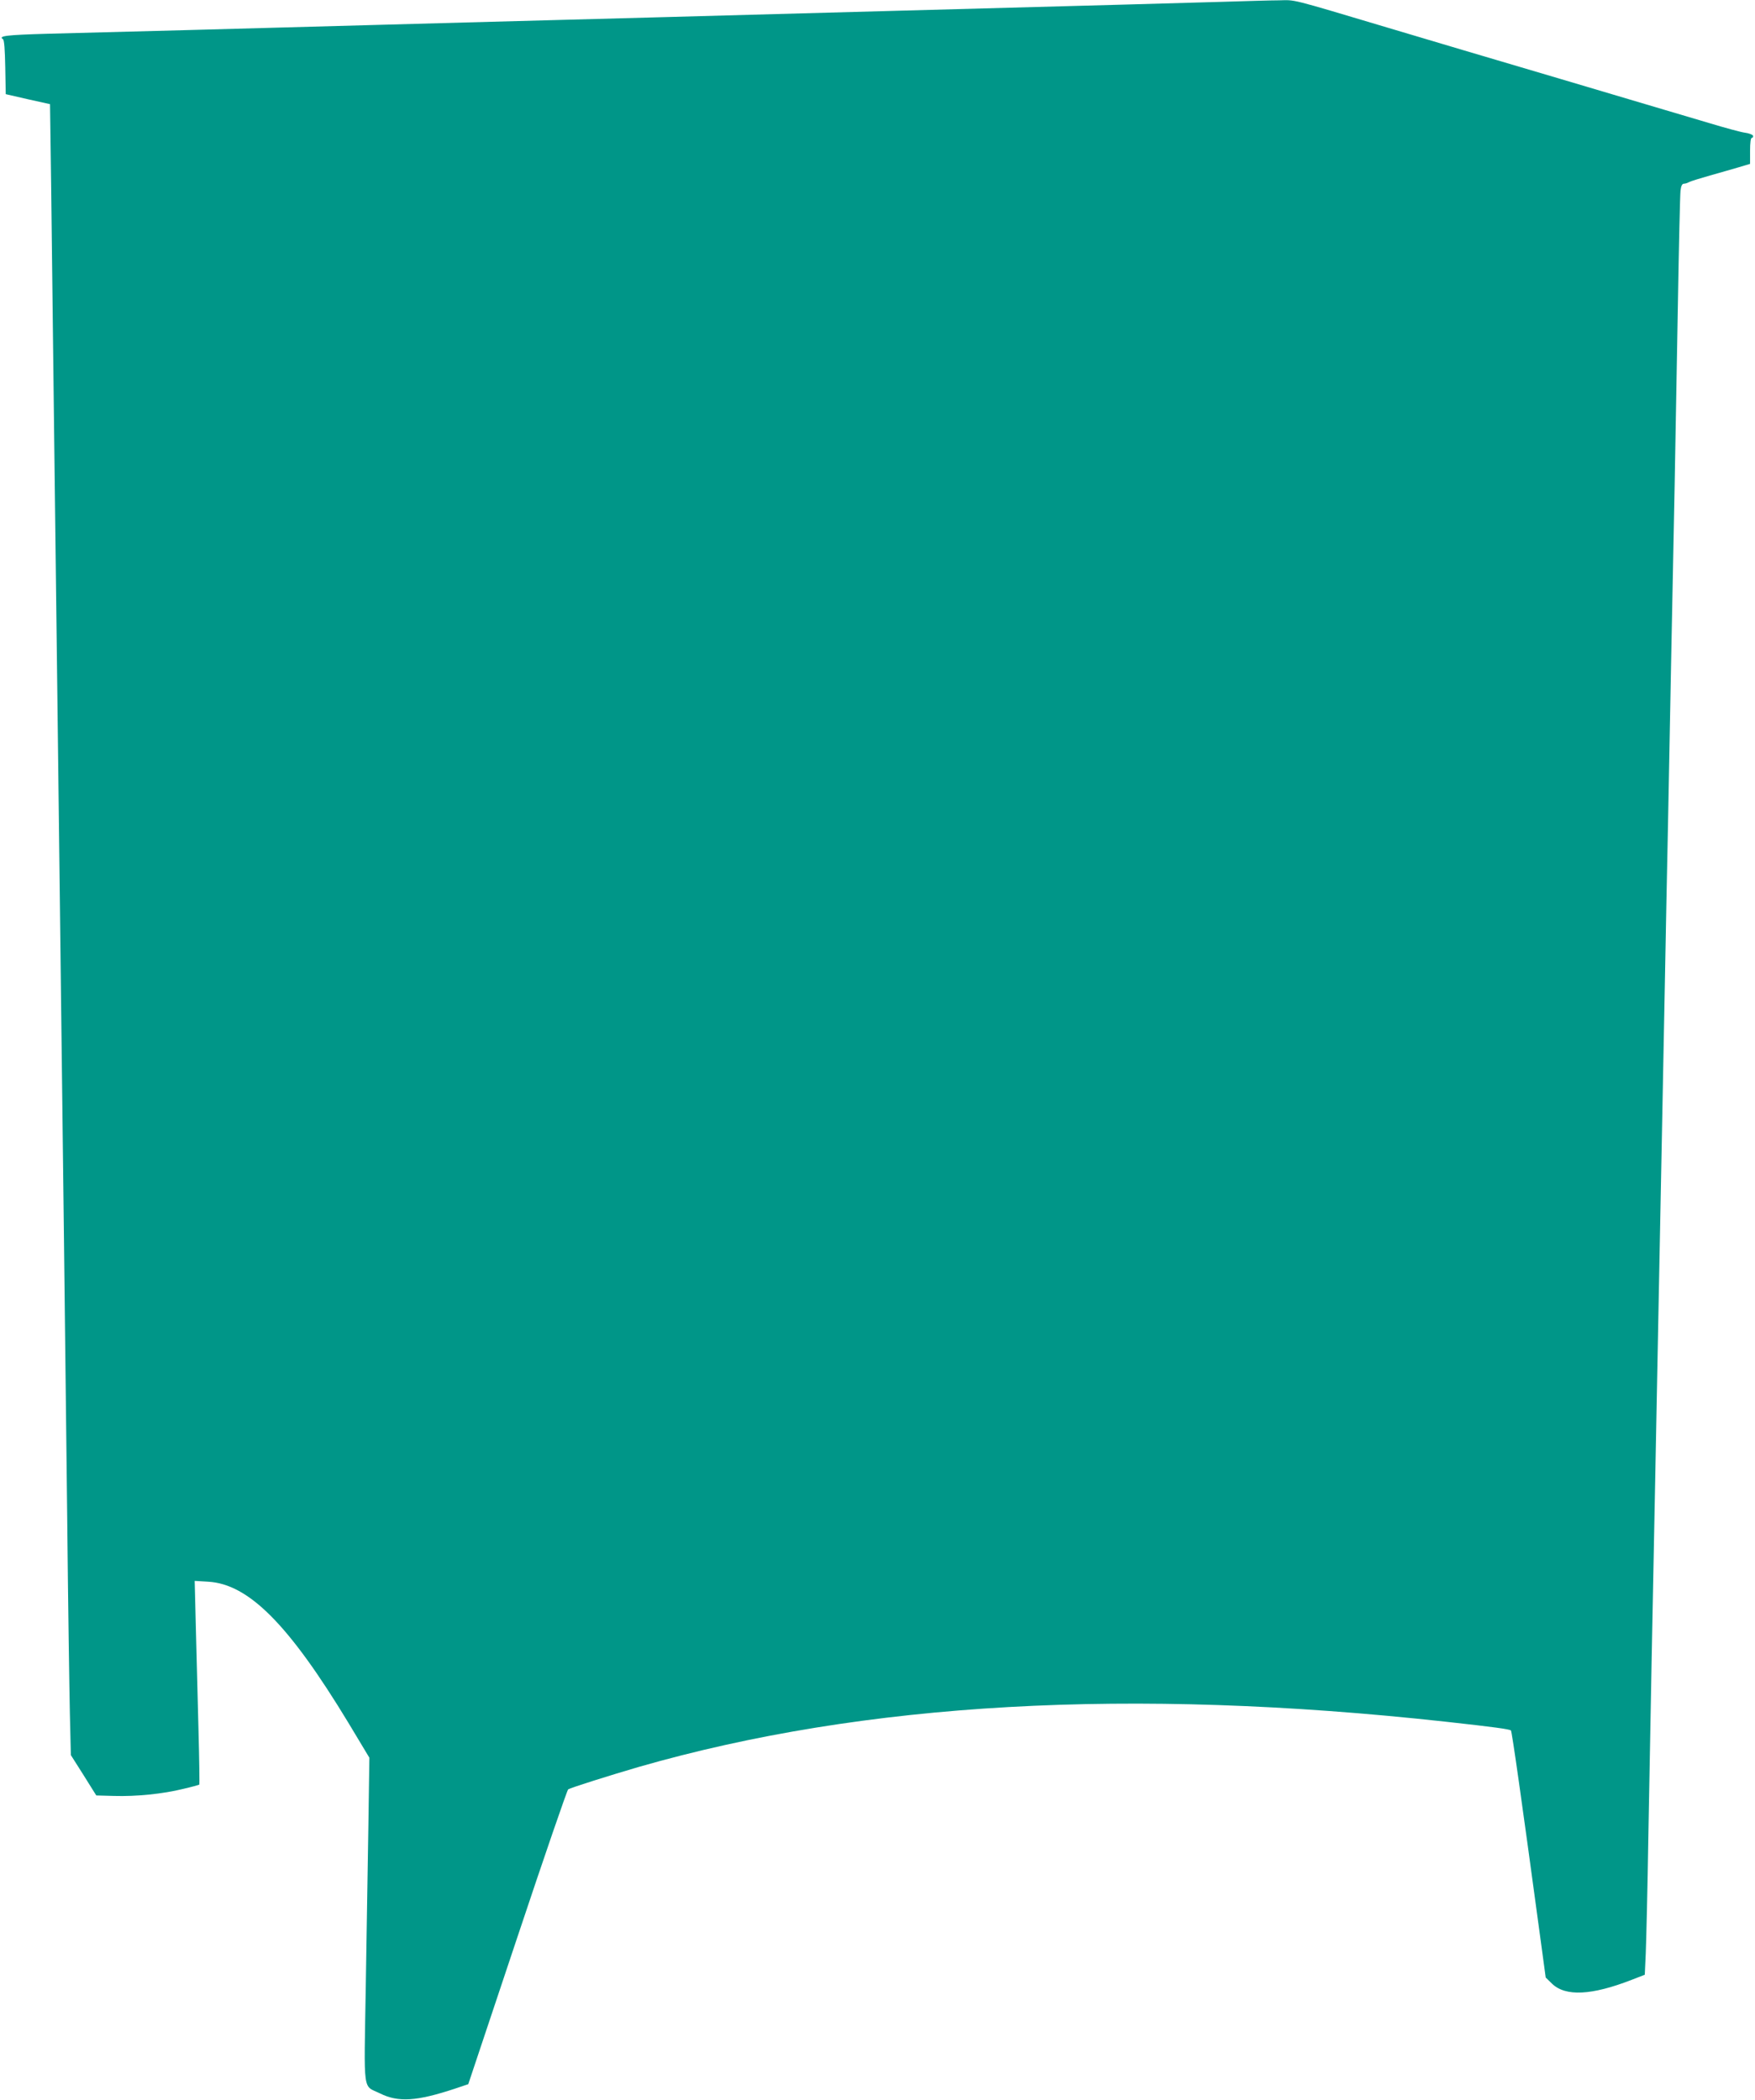 <?xml version="1.0" standalone="no"?>
<!DOCTYPE svg PUBLIC "-//W3C//DTD SVG 20010904//EN"
 "http://www.w3.org/TR/2001/REC-SVG-20010904/DTD/svg10.dtd">
<svg version="1.0" xmlns="http://www.w3.org/2000/svg"
 width="1070pt" height="1280pt" viewBox="0 0 1070 1280"
 preserveAspectRatio="xMidYMid meet">
<g transform="translate(0,1280) scale(0.1,-0.1)"
fill="#009688" stroke="none">
<path d="M7455 12789 c-283 -8 -725 -21 -1780 -49 -401 -11 -896 -24 -1100
-30 -203 -6 -701 -19 -1105 -30 -404 -11 -901 -24 -1105 -30 -725 -20 -1824
-50 -2083 -56 -241 -7 -295 -13 -264 -33 8 -4 12 -65 14 -171 l3 -164 135 -31
135 -30 7 -505 c3 -278 11 -917 17 -1420 6 -503 16 -1270 21 -1705 5 -434 14
-1175 20 -1645 6 -470 15 -1210 20 -1645 5 -434 14 -1206 20 -1715 5 -509 13
-1038 16 -1177 l6 -252 78 -123 77 -123 109 -3 c133 -4 296 12 421 43 52 12
95 24 98 26 2 2 0 155 -5 339 -5 184 -12 463 -16 619 l-7 284 82 -5 c247 -14
492 -261 855 -860 l128 -213 -6 -410 c-4 -225 -11 -671 -16 -989 -11 -662 -20
-595 86 -647 113 -56 223 -49 459 29 l80 27 299 895 c164 492 304 898 310 902
15 10 256 86 431 137 1375 395 2998 486 4915 276 300 -33 394 -46 402 -54 6
-5 67 -435 174 -1226 l38 -280 38 -37 c82 -80 242 -72 486 23 l80 31 6 132 c3
72 11 397 16 721 6 325 15 808 20 1075 5 267 14 721 20 1010 6 289 15 752 20
1030 11 583 26 1328 40 2050 5 278 14 735 20 1015 5 281 14 749 20 1040 6 292
15 742 20 1000 5 259 14 760 20 1115 6 355 13 664 16 688 3 28 10 42 20 42 8
0 22 4 32 10 9 5 67 23 127 40 61 17 140 40 178 51 l67 20 0 79 c0 51 4 80 11
80 6 0 9 6 7 13 -3 6 -24 15 -49 18 -24 3 -123 30 -219 59 -96 28 -218 65
-270 80 -52 15 -340 101 -640 190 -505 149 -706 209 -1045 310 -613 183 -564
170 -666 168 -52 0 -206 -5 -344 -9z"/>
</g>
</svg>
